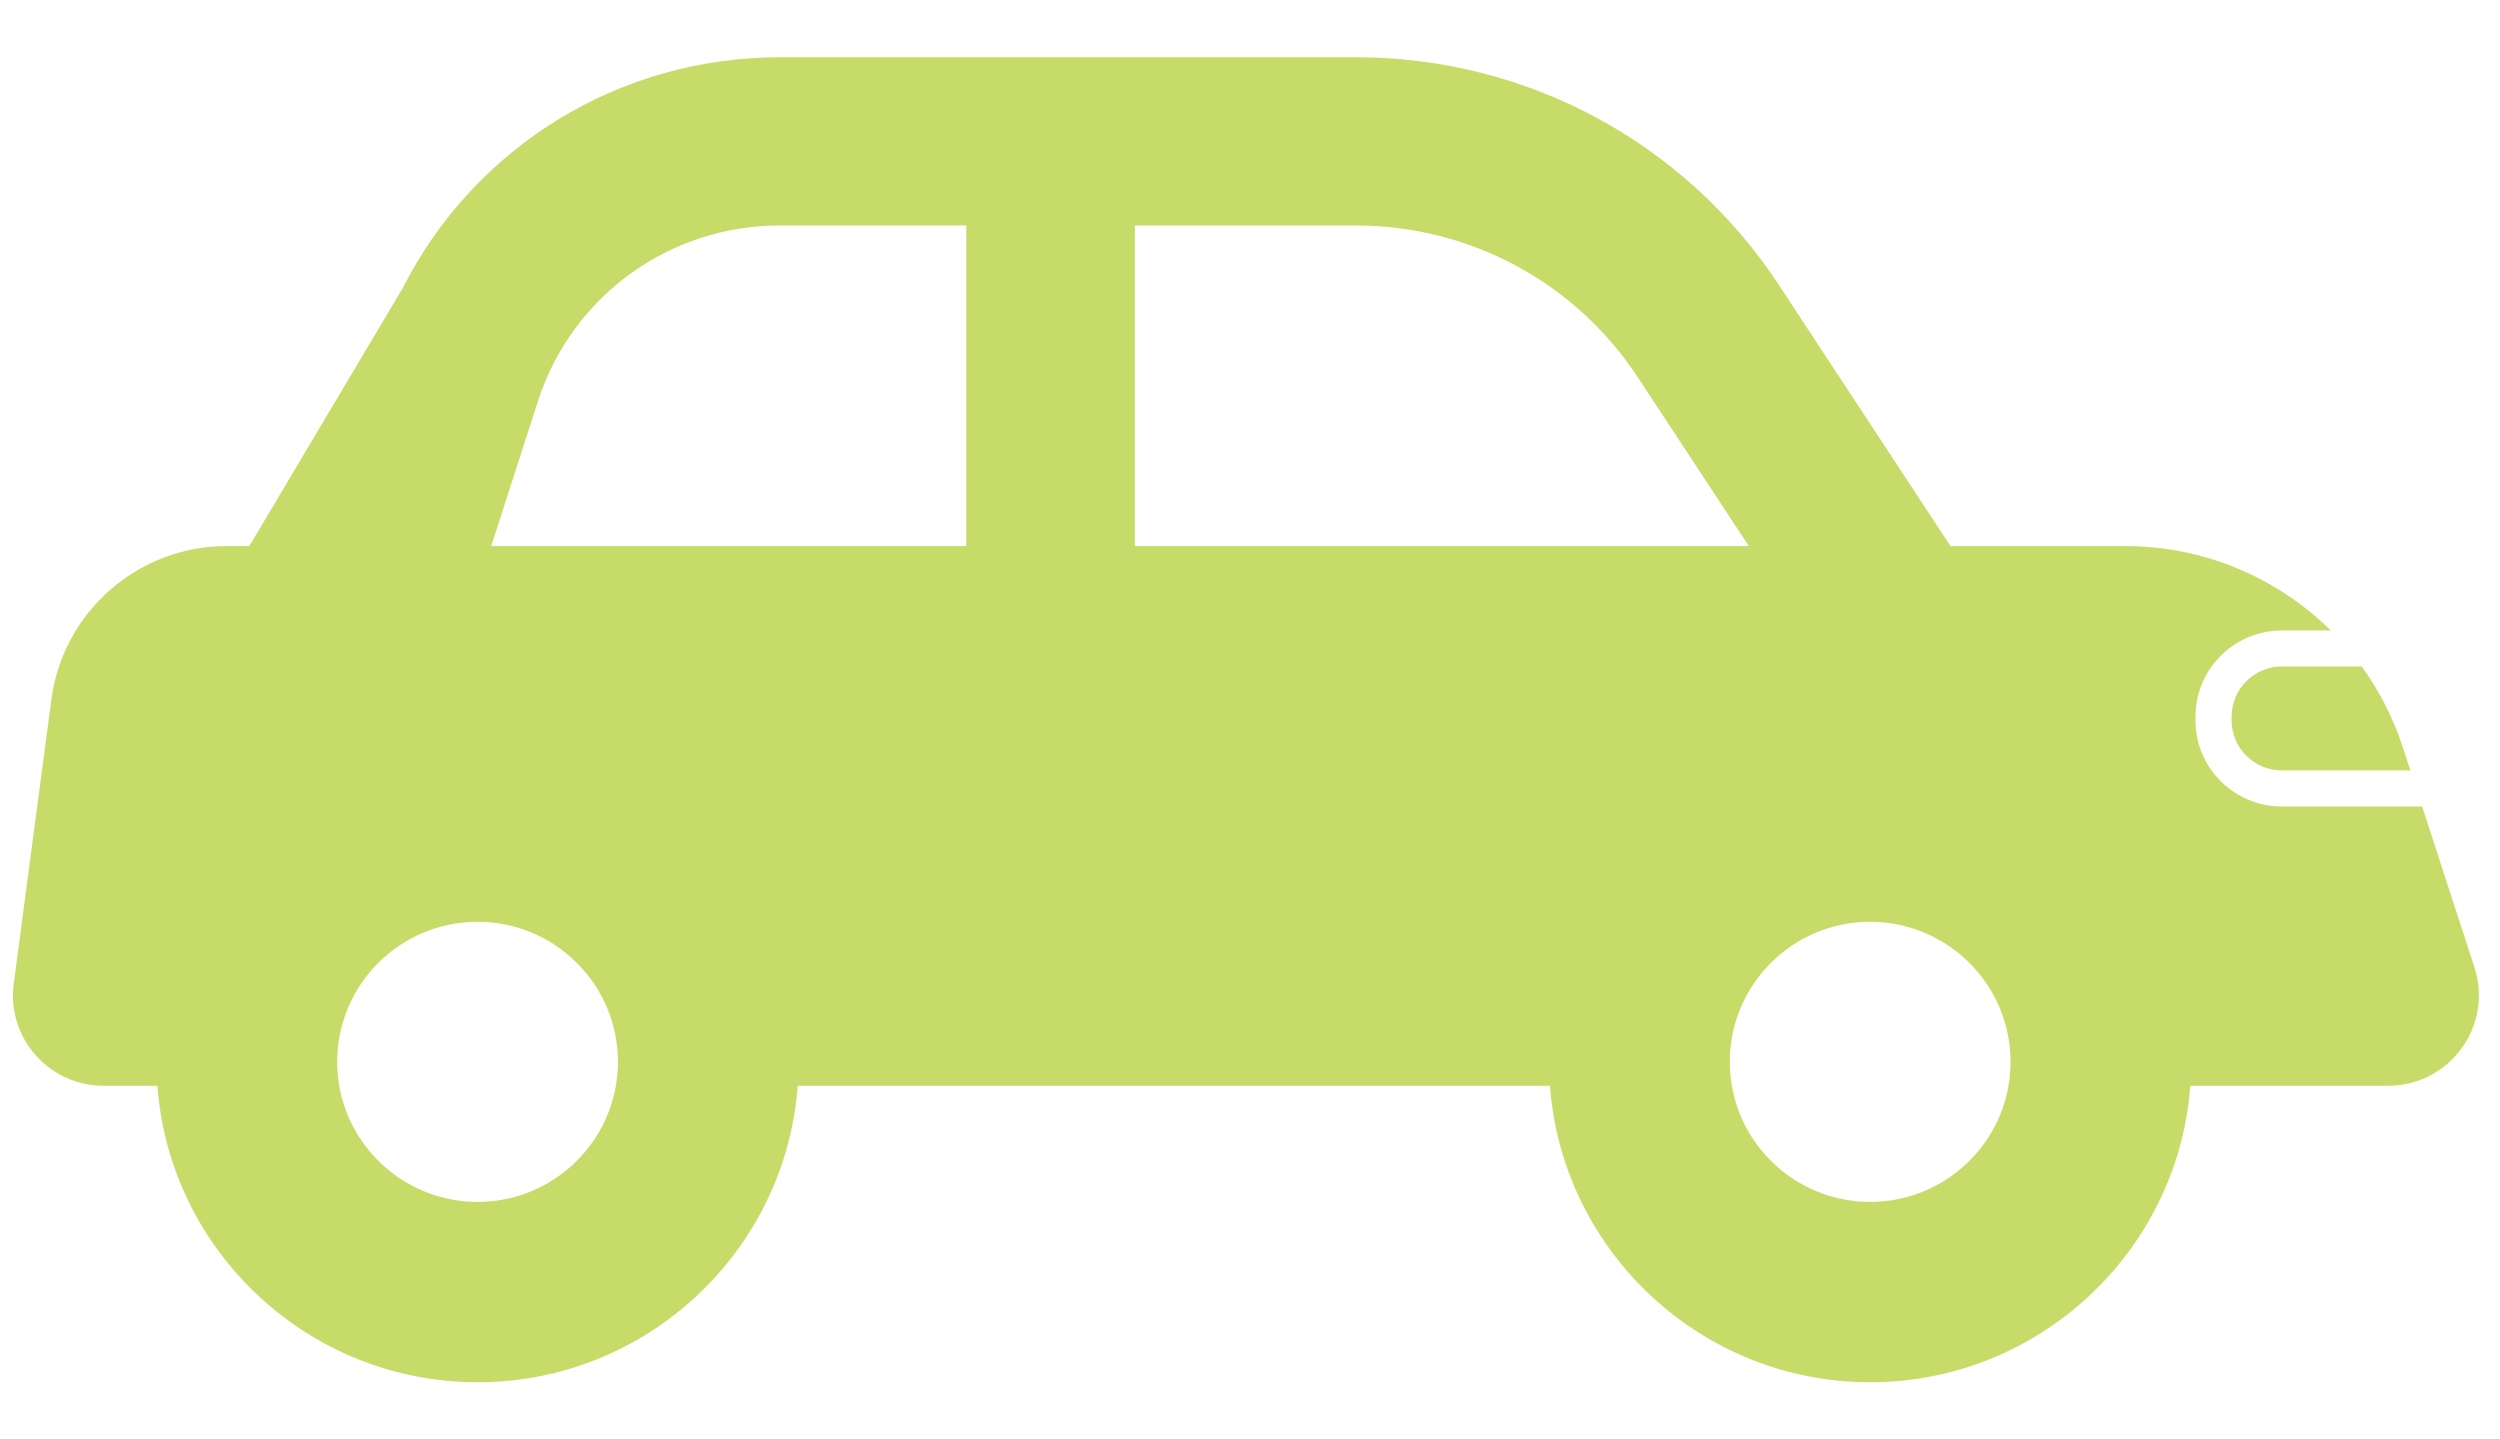 <?xml version="1.0" encoding="UTF-8"?>
<svg id="_レイヤー_1" data-name="レイヤー_1" xmlns="http://www.w3.org/2000/svg" version="1.1" viewBox="0 0 46.909 27.009">
  <!-- Generator: Adobe Illustrator 29.1.0, SVG Export Plug-In . SVG Version: 2.1.0 Build 142)  -->
  <path d="M44.808,20.373h-3.71c-.229,3.105-2.838,5.563-6.008,5.563s-5.779-2.458-6.007-5.563h-14.115c-.228,3.105-2.835,5.563-6.007,5.563s-5.779-2.458-6.008-5.563h-1.01c-1.027,0-1.821-.904-1.685-1.918l.706-5.331c.219-1.647,1.627-2.878,3.292-2.878h.422l2.881-4.845c1.336-2.632,4.042-4.327,7.072-4.327h10.81c3.212,0,6.179,1.599,7.94,4.277l3.217,4.895h3.279c1.478,0,2.853.593,3.857,1.584h-.918c-.893,0-1.621.723-1.621,1.616v.072c0,.892.728,1.615,1.621,1.615h2.632l.981,3.017c.357,1.098-.464,2.223-1.621,2.223ZM6.327,19.925c0,.154.013.303.038.447.212,1.236,1.298,2.18,2.596,2.18s2.383-.944,2.595-2.18c.025-.144.039-.293.039-.447,0-1.45-1.181-2.629-2.634-2.629s-2.634,1.179-2.634,2.629ZM18.13,4.231h-3.498c-2.076,0-3.9,1.325-4.538,3.296l-.877,2.719h8.913v-6.015ZM30.733,7.083c-1.173-1.786-3.151-2.852-5.292-2.852h-4.147v6.015h11.52l-2.081-3.163ZM35.091,17.296c-1.454,0-2.634,1.179-2.634,2.629,0,.154.014.303.039.447.212,1.236,1.295,2.18,2.595,2.18s2.383-.944,2.596-2.18c.025-.144.038-.293.038-.447,0-1.45-1.182-2.629-2.634-2.629ZM41.873,13.518v-.072c0-.519.423-.941.943-.941h1.499c.328.454.59.964.771,1.517l.142.434h-2.412c-.52,0-.943-.422-.943-.938Z" fill="#c7dc68" fill-rule="evenodd"/>
</svg>